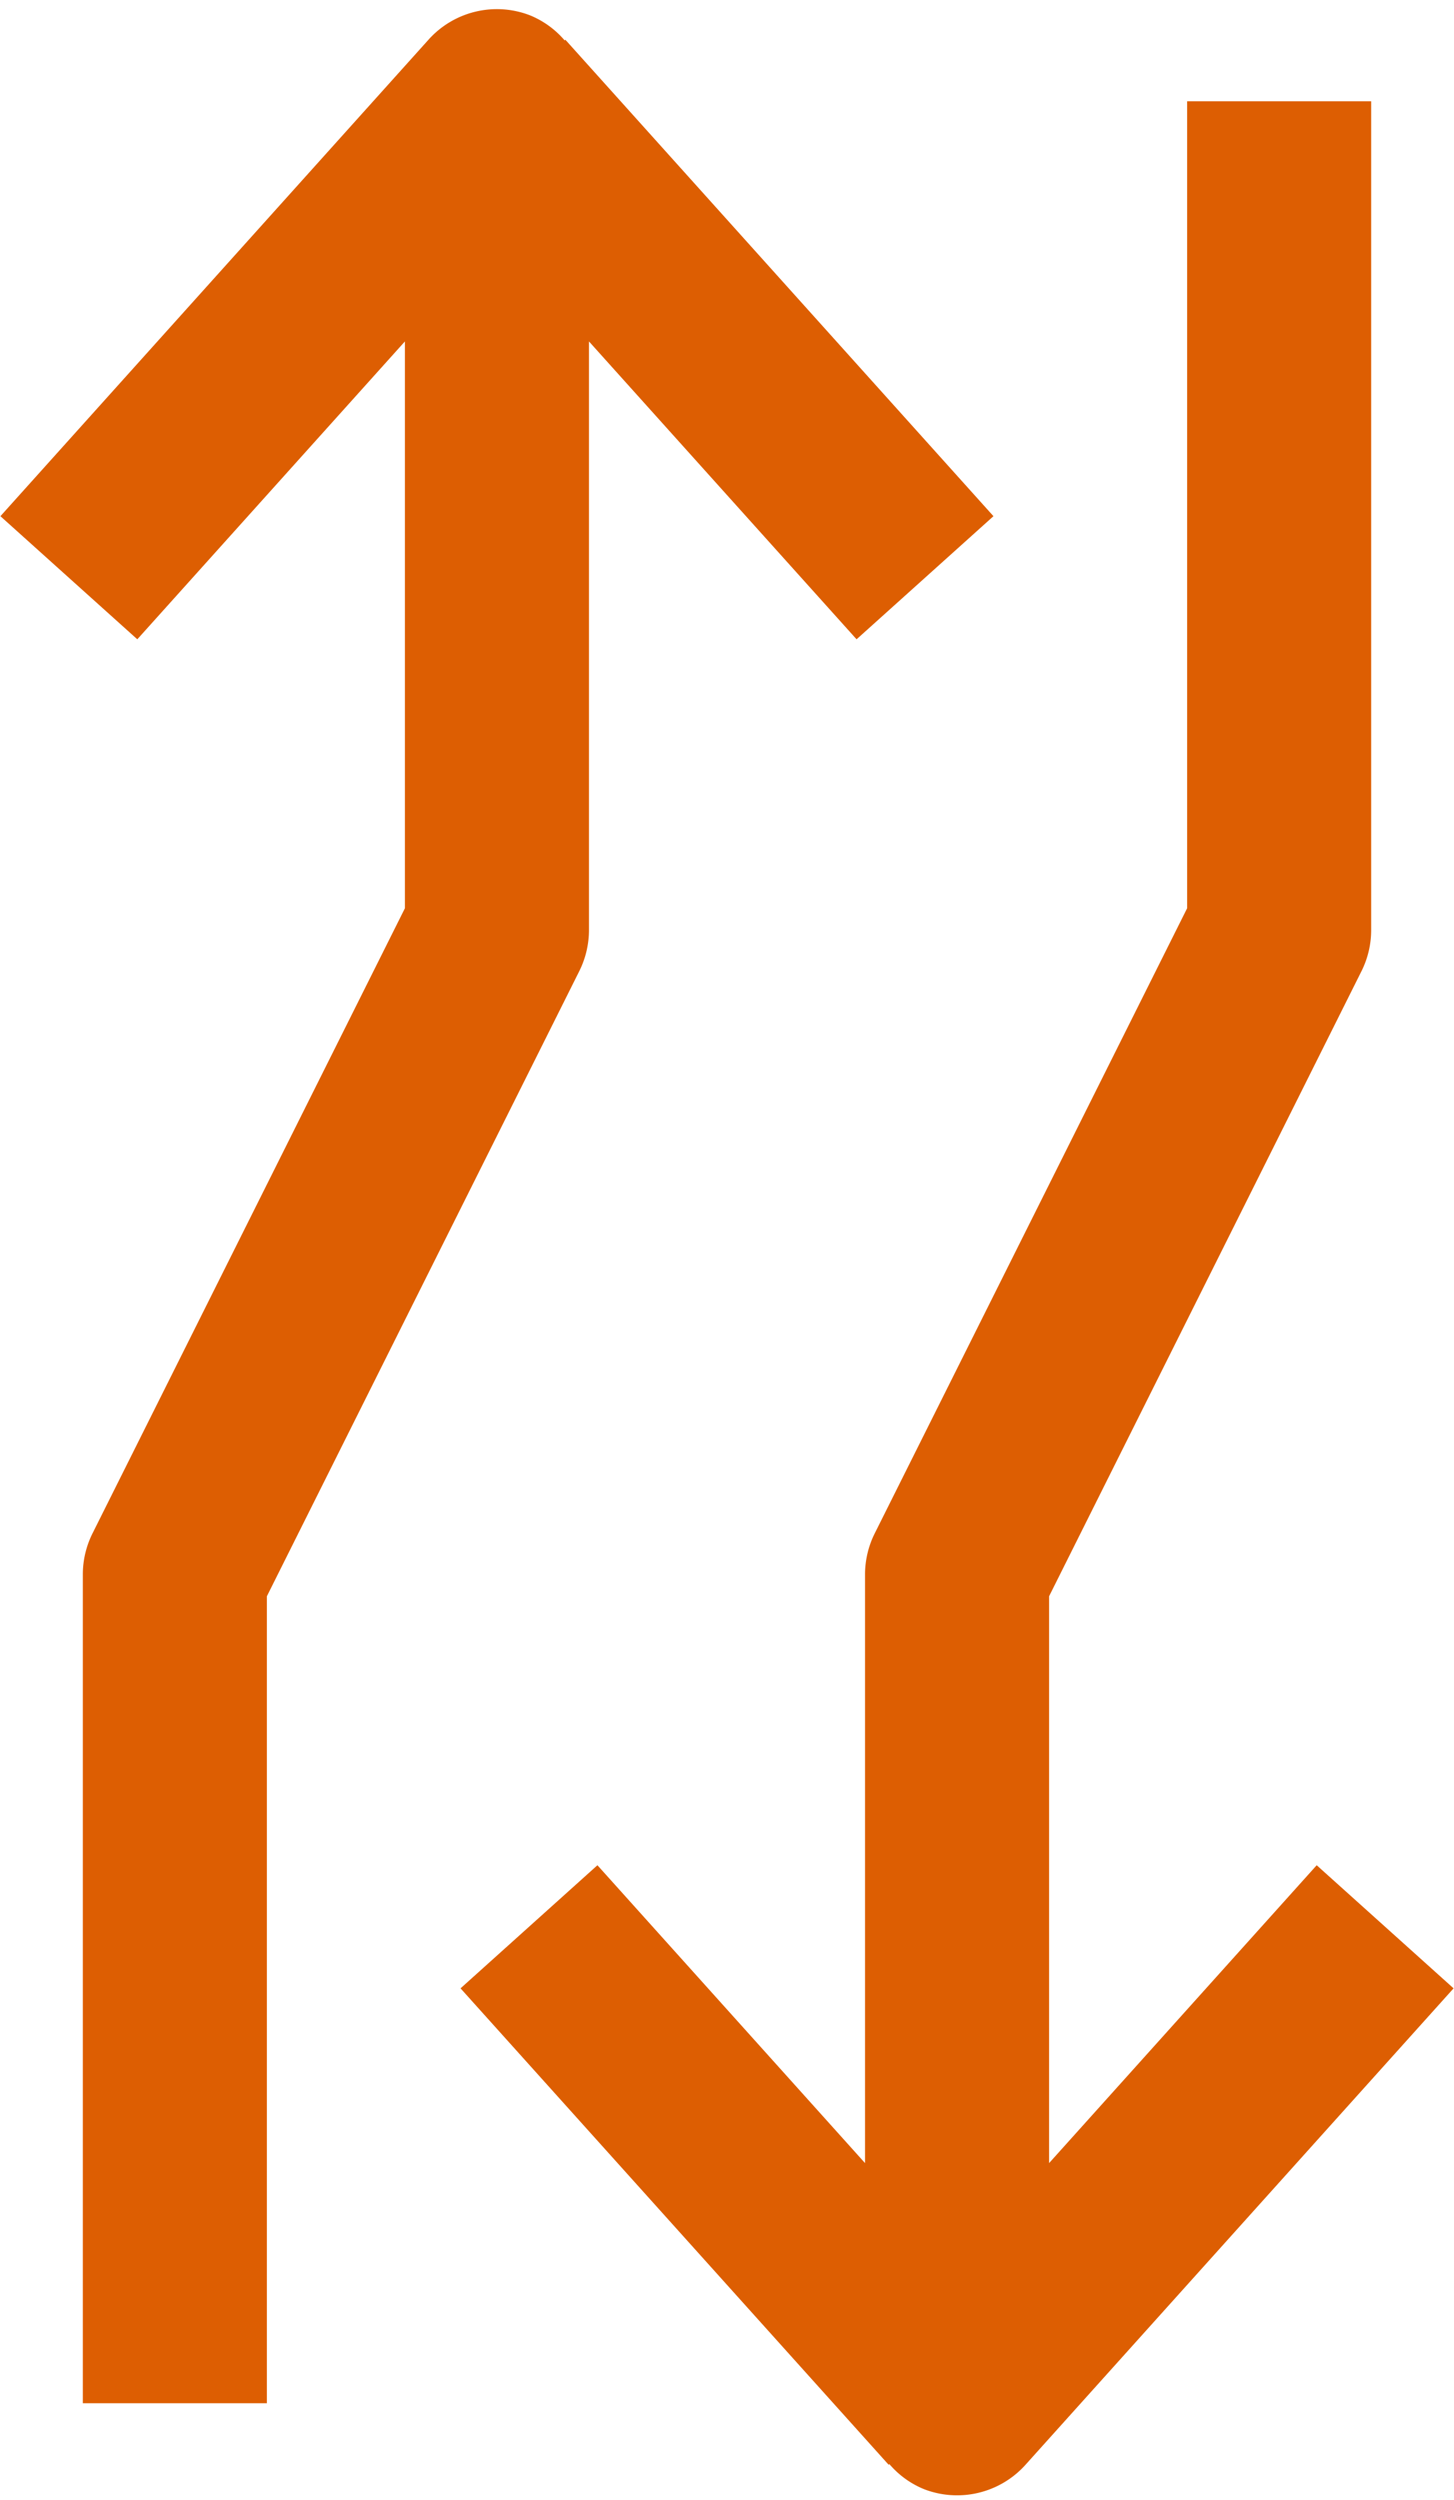 <?xml version="1.0" encoding="UTF-8" standalone="no"?><svg xmlns="http://www.w3.org/2000/svg" xmlns:xlink="http://www.w3.org/1999/xlink" fill="#dd5e02" height="54.3" preserveAspectRatio="xMidYMid meet" version="1" viewBox="16.2 3.8 31.6 54.3" width="31.6" zoomAndPan="magnify"><g data-name="Layer 15" id="change1_1"><path d="M47.791,46.988,38.487,57.337a1.998,1.998,0,0,1-2.203.53,1.968,1.968,0,0,1-.755-.545l-.016.014L26.209,46.988l2.975-2.674L35,50.784V38a2.001,2.001,0,0,1,.211-.895L42,23.528V6h4V24a2.001,2.001,0,0,1-.211.895L39,38.472v12.312l5.816-6.47ZM29,24V11.216l5.816,6.47L37.791,15.012,28.487,4.663l-.016.014a1.968,1.968,0,0,0-.755-.545,1.995,1.995,0,0,0-2.203.53L16.209,15.012l2.975,2.674L25,11.216v12.312L18.211,37.105A2.001,2.001,0,0,0,18,38V56h4V38.472l6.789-13.577A2.001,2.001,0,0,0,29,24Z" fill="inherit"/></g></svg>